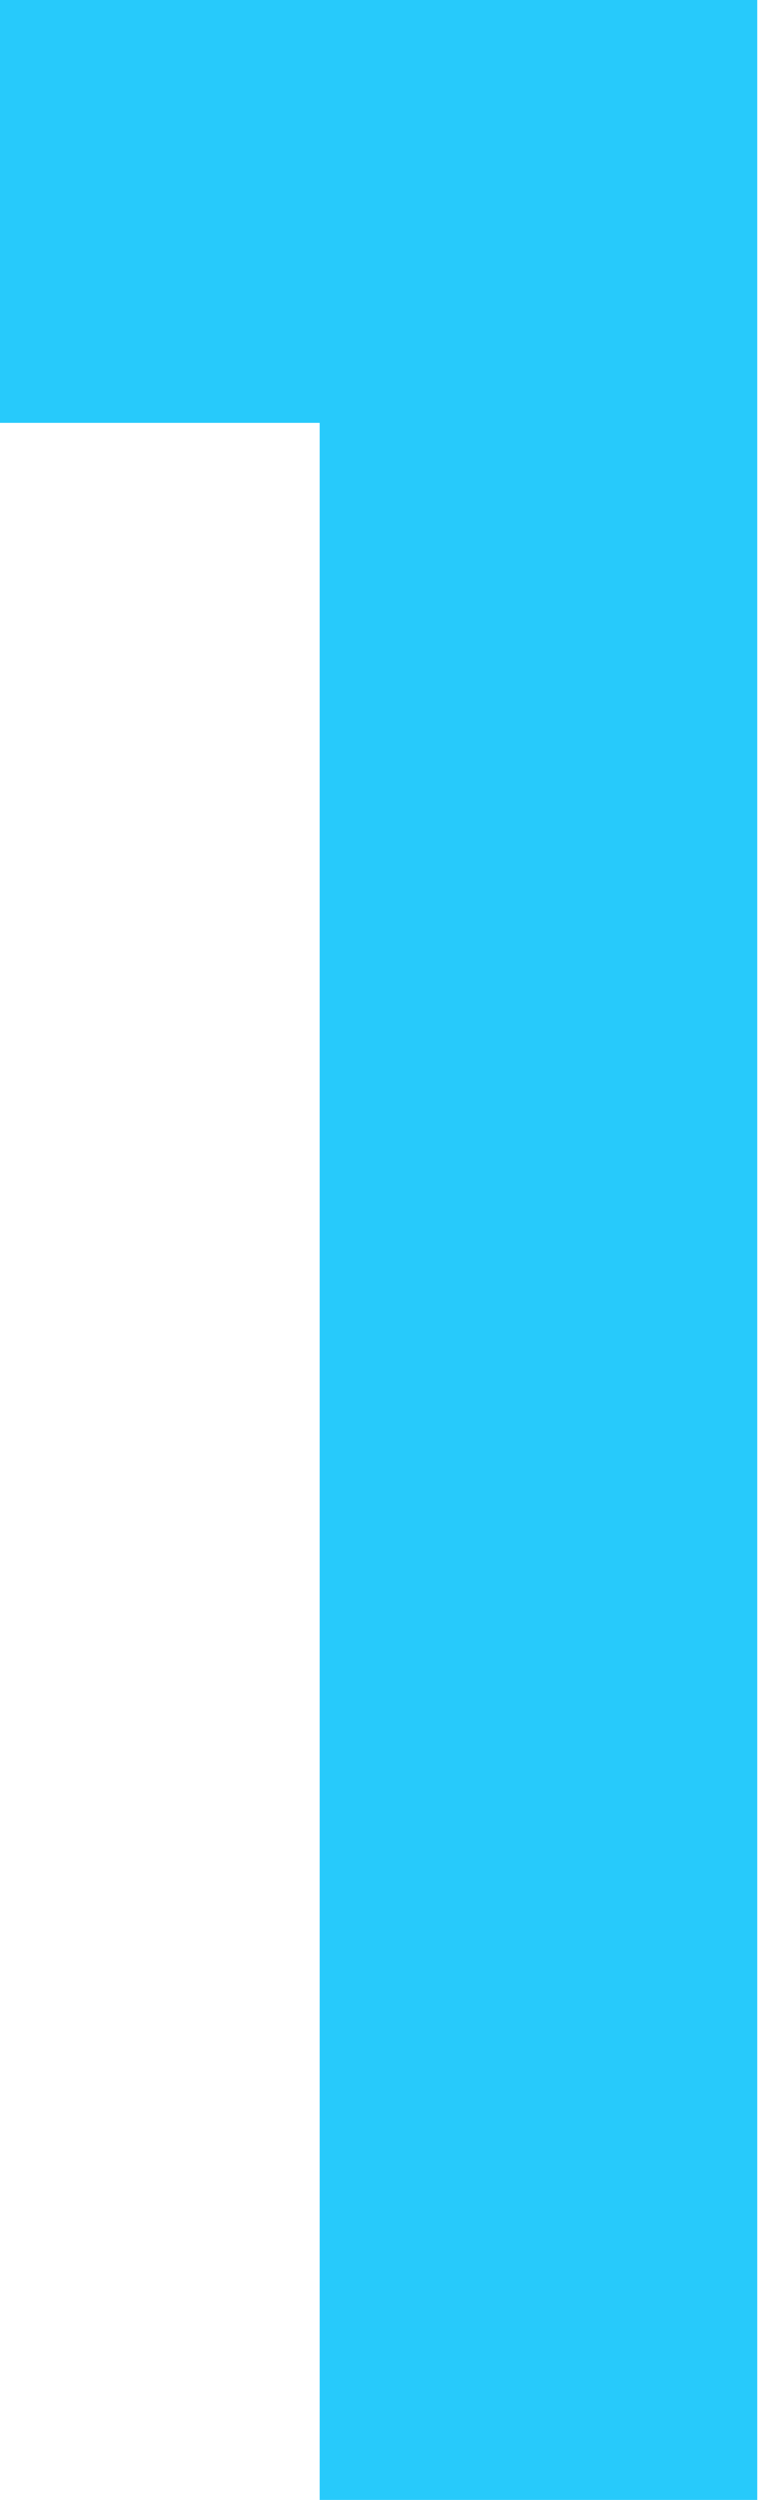 <svg width="14" height="45" viewBox="0 0 14 45" fill="none" xmlns="http://www.w3.org/2000/svg">
<g clip-path="url(#clip0_4_891)">
<path d="M5.76 45V7.612H0V0H14V45H5.76Z" fill="#27CAFB"/>
</g>
<defs>
<clipPath id="clip0_4_891">
<rect width="13.644" height="45" fill="white"/>
</clipPath>
</defs>
</svg>
